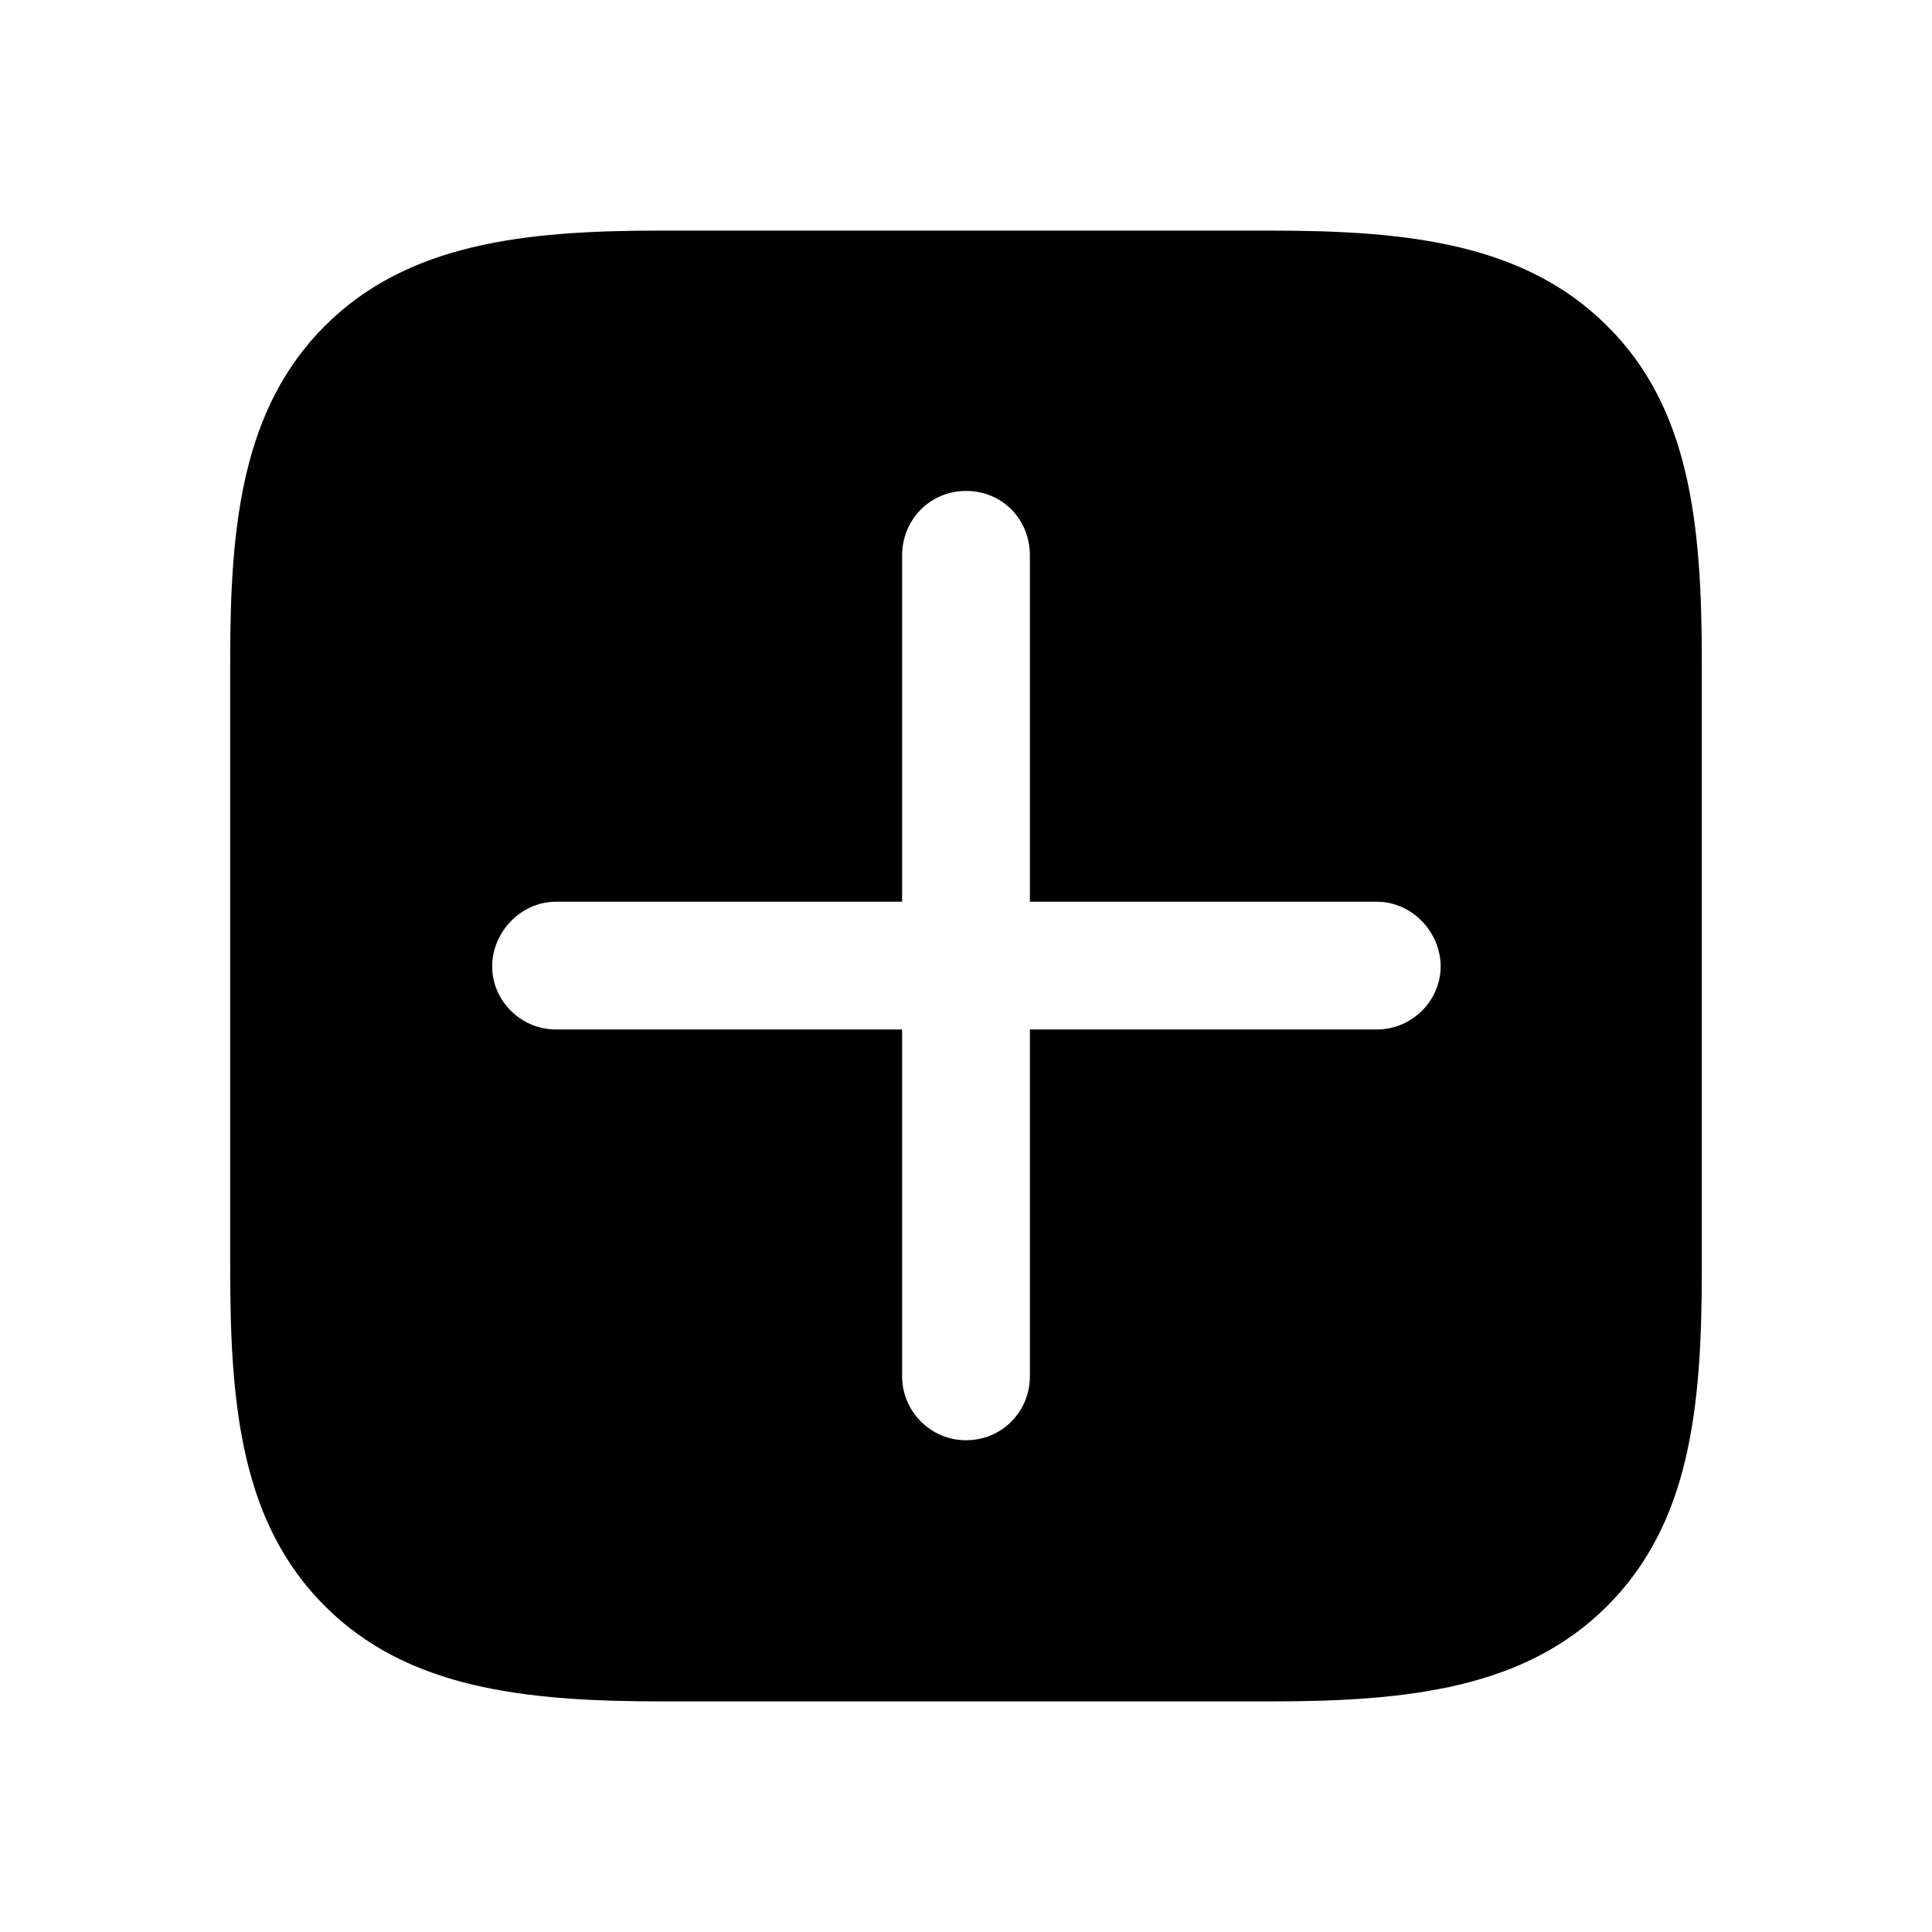 <?xml version="1.0" encoding="utf-8"?><!-- Uploaded to: SVG Repo, www.svgrepo.com, Generator: SVG Repo Mixer Tools -->
<svg fill="#000000" width="800px" height="800px" viewBox="0 0 56 56" xmlns="http://www.w3.org/2000/svg"><path d="M 46.586 9.449 C 44.195 7.059 40.82 6.684 36.836 6.684 L 19.117 6.684 C 15.18 6.684 11.805 7.059 9.414 9.449 C 7.024 11.84 6.672 15.191 6.672 19.105 L 6.672 36.824 C 6.672 40.832 7.024 44.16 9.414 46.551 C 11.805 48.941 15.18 49.316 19.188 49.316 L 36.836 49.316 C 40.82 49.316 44.195 48.941 46.586 46.551 C 48.977 44.16 49.328 40.832 49.328 36.824 L 49.328 19.176 C 49.328 15.168 48.977 11.816 46.586 9.449 Z M 28 41.746 C 26.969 41.746 26.148 40.902 26.148 39.895 L 26.148 29.84 L 16.117 29.84 C 15.086 29.84 14.266 28.996 14.266 28.012 C 14.266 27.027 15.086 26.137 16.117 26.137 L 26.148 26.137 L 26.148 16.105 C 26.148 15.051 26.969 14.23 28 14.23 C 29.055 14.23 29.852 15.051 29.852 16.105 L 29.852 26.137 L 39.906 26.137 C 40.938 26.137 41.758 27.027 41.758 28.012 C 41.758 28.996 40.938 29.84 39.906 29.84 L 29.852 29.84 L 29.852 39.895 C 29.852 40.902 29.055 41.746 28 41.746 Z"/></svg>